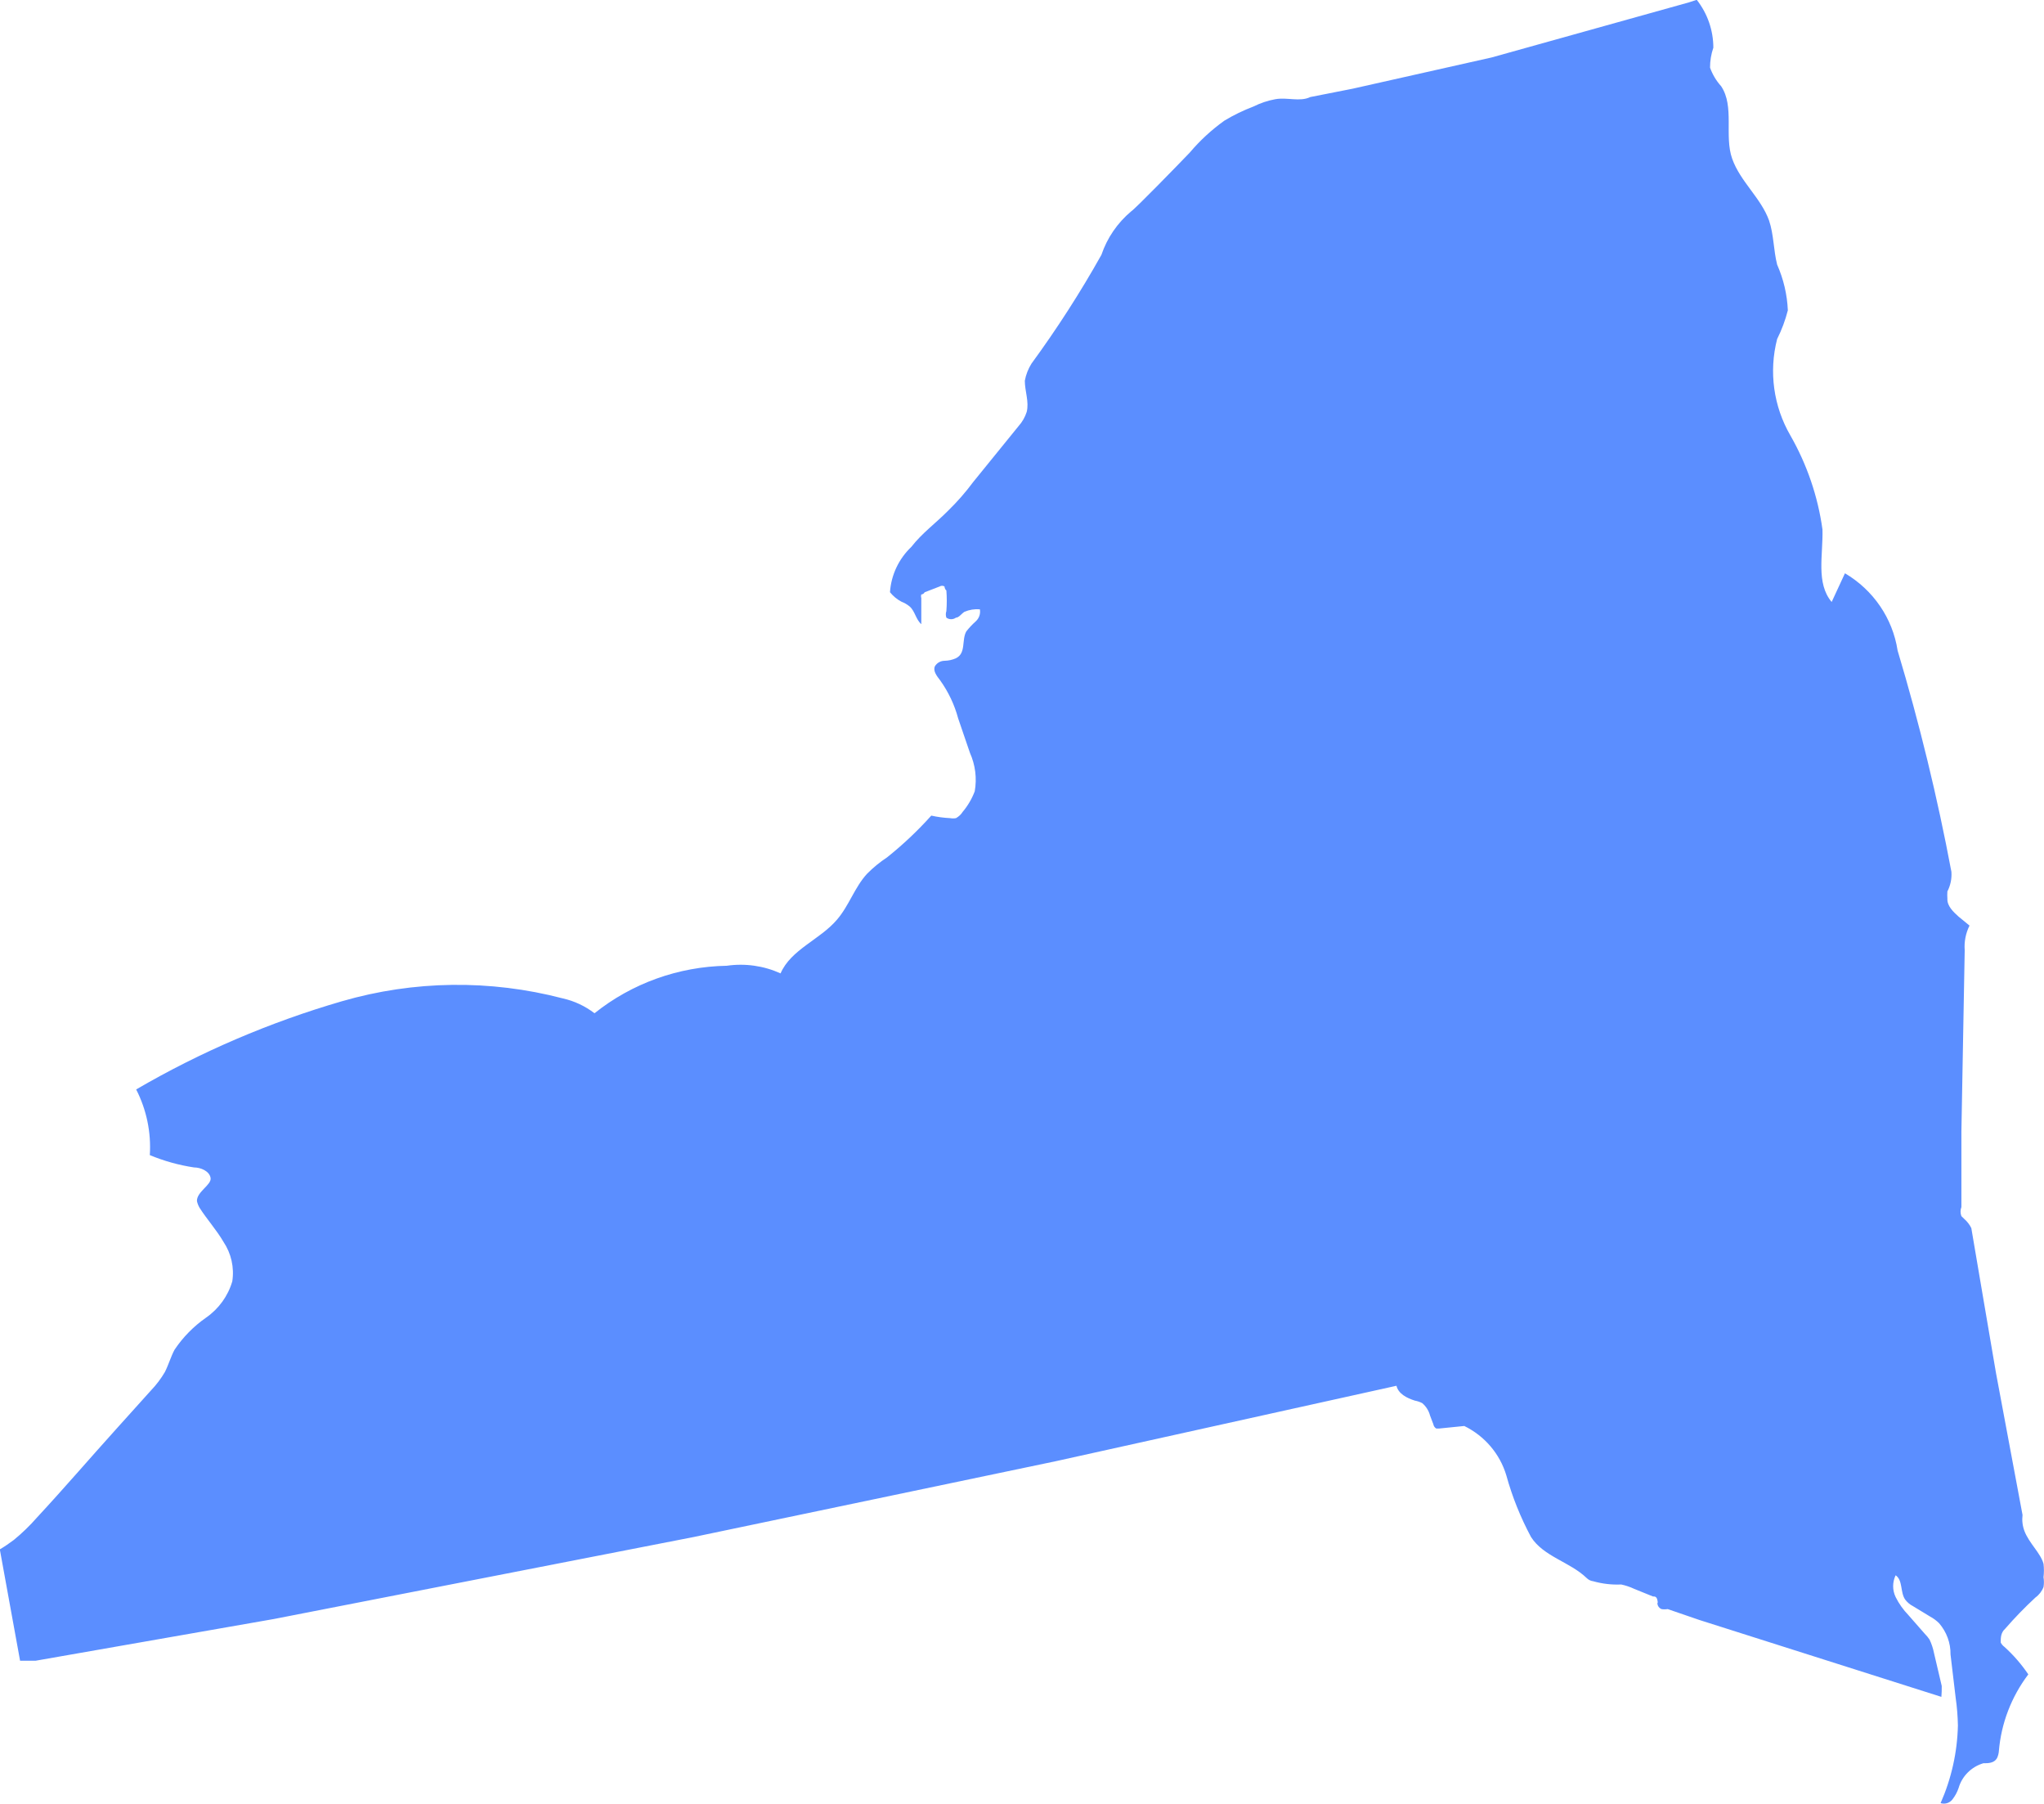 <?xml version="1.0" encoding="UTF-8"?> <svg xmlns="http://www.w3.org/2000/svg" version="1.1" viewBox="0 0 34 30"><title>Path</title><g fill="none" fill-rule="evenodd"><g transform="translate(-51 -84)" fill="#5B8EFF" fill-rule="nonzero"><path d="m84.674 109.46c-0.032-0.085-0.042-0.176-0.031-0.265l-0.441-2.358c-0.135-0.802-0.276-1.605-0.411-2.413-0.028-0.057-0.068-0.109-0.116-0.151l-0.049-0.048c-0.019-0.049-0.019-0.102 0-0.151v-0.151-1.104l0.055-3.016c-0.011-0.141 0.017-0.283 0.08-0.41l-0.184-0.151c-0.086-0.078-0.19-0.175-0.184-0.296-0.003-0.04-0.003-0.08 0-0.121 0.052-0.101 0.075-0.213 0.067-0.326-0.233-1.241-0.532-2.469-0.895-3.68-0.082-0.536-0.404-1.007-0.876-1.285l-0.221 0.477c-0.264-0.314-0.141-0.778-0.153-1.206-0.076-0.549-0.257-1.079-0.533-1.562-0.282-0.486-0.361-1.062-0.221-1.605 0.076-0.152 0.136-0.312 0.178-0.477-0.011-0.262-0.072-0.52-0.178-0.76-0.061-0.241-0.055-0.501-0.135-0.736-0.135-0.374-0.478-0.645-0.613-1.026s0.043-0.869-0.184-1.206c-0.081-0.09-0.143-0.194-0.184-0.308-1.707e-4 -0.113 0.018-0.225 0.055-0.332-4.137e-4 -0.288-0.097-0.568-0.276-0.796l-0.129 0.042-3.285 0.917-2.31 0.519-0.705 0.139c-0.172 0.084-0.386 0-0.582 0.036-0.126 0.023-0.248 0.064-0.362 0.121-0.168 0.064-0.33 0.142-0.484 0.235-0.214 0.153-0.407 0.331-0.576 0.531-0.19 0.199-0.913 0.941-0.974 0.977-0.229 0.192-0.401 0.443-0.496 0.724-0.351 0.626-0.74 1.23-1.164 1.81-0.054 0.087-0.092 0.183-0.11 0.284 0 0.175 0.074 0.35 0.031 0.519-0.028 0.087-0.074 0.167-0.135 0.235l-0.754 0.929c-0.126 0.17-0.265 0.329-0.417 0.477-0.202 0.205-0.435 0.374-0.613 0.603-0.209 0.199-0.336 0.468-0.355 0.754 0.052 0.064 0.116 0.118 0.19 0.157 0.049 0.019 0.094 0.045 0.135 0.078 0.092 0.078 0.104 0.217 0.196 0.296v-0.434c-0.006-0.02-0.006-0.041 0-0.06 0 0 0.037 0 0.055-0.036l0.251-0.097c0.024-0.015 0.055-0.015 0.08 0 0 0 0 0.042 0.031 0.066 0.009 0.114 0.009 0.229 0 0.344-0.012 0.035-0.012 0.073 0 0.109 0.047 0.034 0.112 0.034 0.159 0 0.049 0 0.092-0.066 0.141-0.097 0.081-0.035 0.169-0.049 0.257-0.042 0.014 0.073-0.012 0.148-0.067 0.199-0.058 0.052-0.111 0.108-0.159 0.169-0.08 0.145 0 0.362-0.172 0.446-0.06 0.027-0.124 0.041-0.19 0.042-0.065 0.001-0.126 0.035-0.159 0.09-0.037 0.078 0.031 0.163 0.086 0.235 0.138 0.192 0.239 0.406 0.3 0.633l0.196 0.573c0.09 0.201 0.118 0.423 0.08 0.639-0.047 0.125-0.115 0.241-0.202 0.344-0.027 0.043-0.065 0.078-0.11 0.103-0.032 0.006-0.066 0.006-0.098 0-0.105-0.005-0.21-0.019-0.313-0.042-0.225 0.251-0.471 0.483-0.735 0.694-0.12 0.079-0.231 0.17-0.331 0.271-0.208 0.223-0.3 0.531-0.503 0.766-0.282 0.332-0.766 0.495-0.938 0.893-0.279-0.127-0.59-0.171-0.895-0.127-0.803 0.014-1.577 0.292-2.2 0.79-0.155-0.119-0.335-0.204-0.527-0.247-1.207-0.316-2.479-0.3-3.677 0.048-1.197 0.348-2.346 0.84-3.42 1.466 0.173 0.338 0.251 0.715 0.227 1.092 0.235 0.098 0.483 0.167 0.735 0.205 0.11 0 0.257 0.06 0.276 0.175s-0.233 0.229-0.227 0.386c0.009 0.038 0.023 0.075 0.043 0.109 0.123 0.193 0.282 0.368 0.398 0.567 0.13 0.194 0.182 0.428 0.147 0.657-0.071 0.244-0.225 0.457-0.435 0.603-0.208 0.145-0.387 0.327-0.527 0.537-0.061 0.115-0.098 0.247-0.159 0.368-0.065 0.111-0.143 0.214-0.233 0.308l-0.57 0.633c-0.447 0.495-0.87 0.989-1.324 1.478-0.118 0.135-0.247 0.26-0.386 0.374-0.075 0.056-0.152 0.109-0.233 0.157l0.337 1.852h0.061 0.196l3.965-0.694 6.98-1.363 6.024-1.261 5.669-1.255c0.031 0.133 0.172 0.205 0.306 0.247 0.043 0.008 0.084 0.022 0.123 0.042 0.063 0.054 0.108 0.125 0.129 0.205l0.055 0.145c0.005 0.03 0.023 0.057 0.049 0.072h0.049l0.417-0.042c0.339 0.166 0.592 0.463 0.699 0.82 0.098 0.356 0.236 0.699 0.411 1.026 0.208 0.326 0.65 0.416 0.925 0.682 0.03 0.03 0.068 0.049 0.11 0.054 0.151 0.043 0.309 0.061 0.466 0.054 0.074 0.016 0.146 0.04 0.214 0.072l0.313 0.127c0.031 0 0.061 0 0.074 0.06s0 0.036 0 0.06c0.005 0.04 0.03 0.074 0.067 0.09 0.034 0.006 0.07 0.006 0.104 0l0.527 0.181 4.026 1.279c0.005-0.06 0.007-0.121 0.006-0.181l-0.129-0.549c-0.015-0.077-0.04-0.152-0.074-0.223-0.023-0.035-0.05-0.067-0.08-0.097l-0.27-0.308c-0.086-0.089-0.159-0.191-0.214-0.302-0.055-0.115-0.055-0.247 0-0.362 0.123 0.084 0.074 0.284 0.159 0.404 0.034 0.045 0.078 0.083 0.129 0.109l0.288 0.175c0.054 0.029 0.103 0.066 0.147 0.109 0.125 0.145 0.193 0.329 0.19 0.519l0.086 0.724c0.022 0.152 0.034 0.305 0.037 0.458-0.01 0.445-0.108 0.883-0.288 1.291 0.072 0.023 0.15-0.001 0.196-0.06 0.045-0.058 0.081-0.123 0.104-0.193 0.057-0.196 0.212-0.351 0.411-0.41 0.08 0 0.178 0 0.227-0.084 0.017-0.036 0.028-0.075 0.031-0.115 0.038-0.463 0.208-0.906 0.49-1.279-0.114-0.168-0.247-0.322-0.398-0.458-0.026-0.019-0.047-0.044-0.061-0.072 0-0.078 0-0.163 0.074-0.229 0.158-0.182 0.326-0.355 0.503-0.519 0.061-0.044 0.108-0.105 0.135-0.175 0.009-0.054 0.009-0.109 0-0.163 0.009-0.074 0.009-0.149 0-0.223-0.049-0.181-0.239-0.338-0.319-0.549z"></path></g></g></svg> 